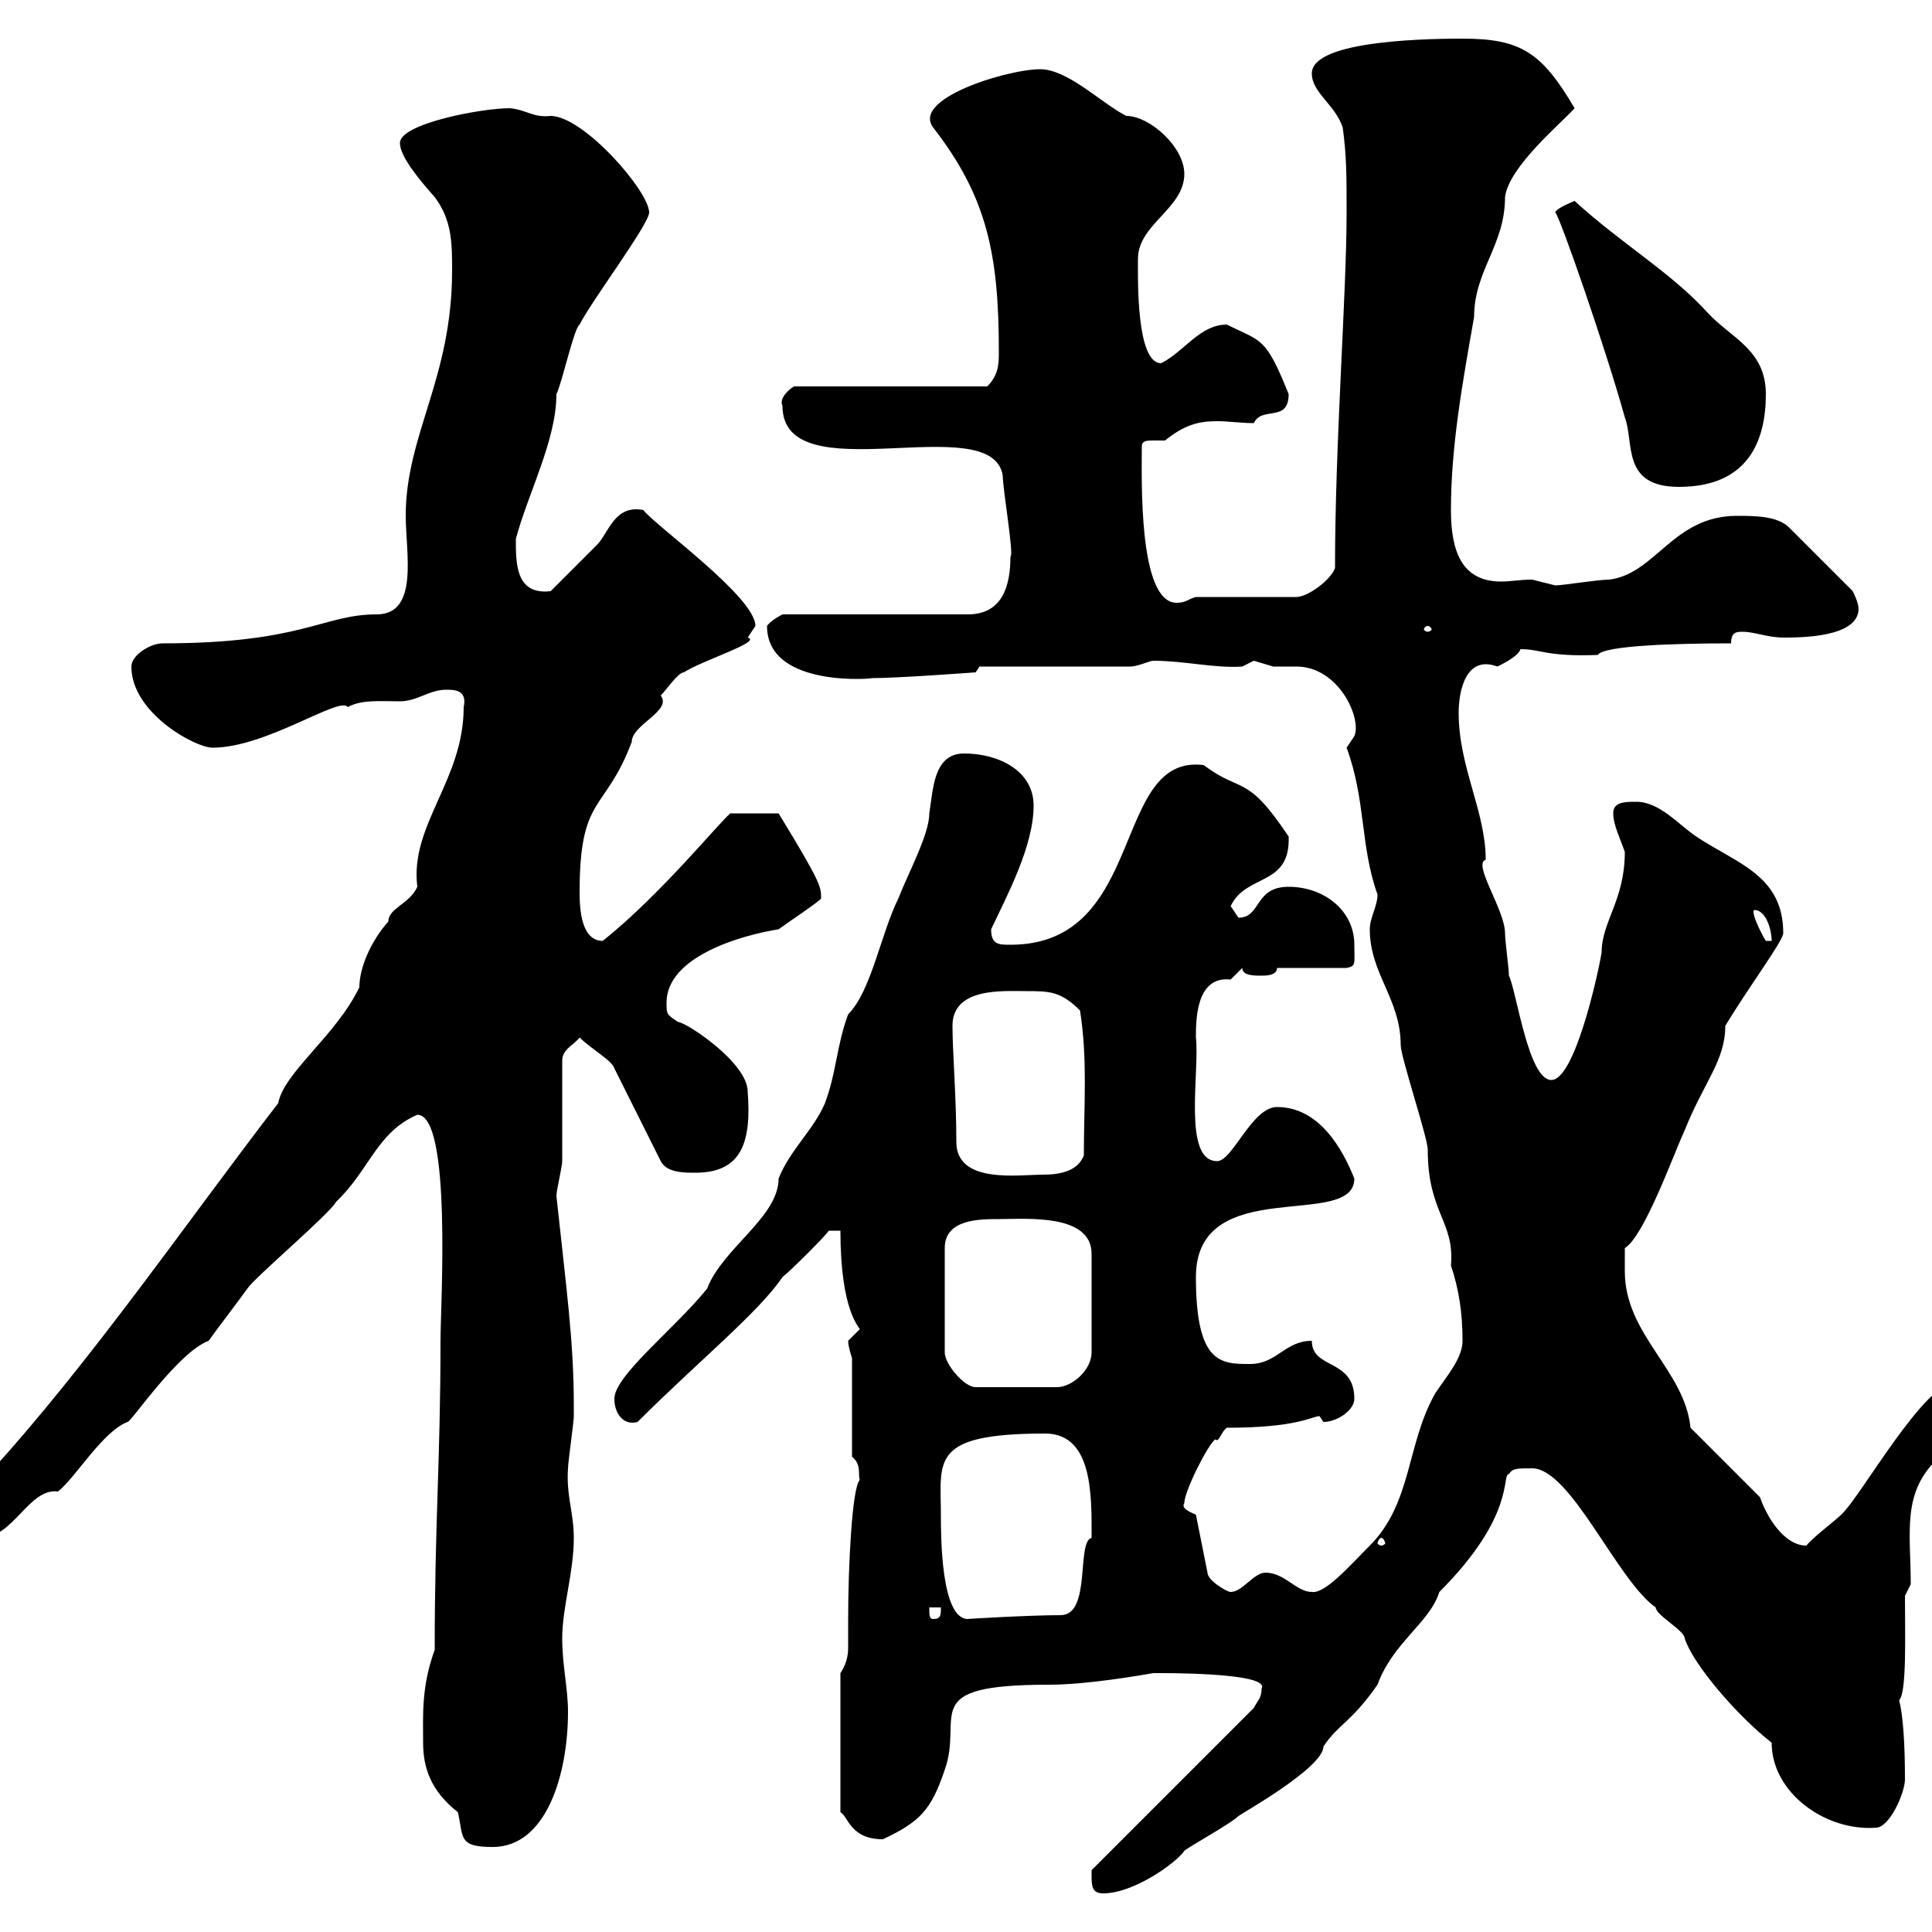 <svg xmlns="http://www.w3.org/2000/svg" xmlns:xlink="http://www.w3.org/1999/xlink" width="300" height="300"><path d="M169.50 291C169.50 292.80 169.50 294 171.30 294C176.10 294 182.70 289.20 183.90 287.40C184.50 286.80 191.10 283.20 192.30 282C192.60 281.70 205.50 274.50 205.50 271.20C207.90 267.60 209.70 267.60 213.90 261.60C216.30 255 222 252 223.50 247.20C235.50 235.20 233.10 228.90 234.30 228.90C234.90 228 235.50 228 237.90 228C243.90 228 251.10 245.40 257.10 249.60C257.10 250.80 261.60 253.20 261.60 254.40C262.80 258.30 269.70 266.40 275.10 270.60C275.10 278.40 283.50 284.40 291.30 283.80C293.40 283.80 295.80 278.40 295.80 276.30C295.80 270.60 295.50 266.40 294.90 264C296.10 262.80 295.80 253.80 295.80 247.80L296.70 246C296.70 237.90 295.20 231.60 301.20 226.20C303.30 224.10 306 218.70 305.70 217.20C305.70 214.50 304.50 214.20 303.90 214.50C298.80 214.50 288.90 232.50 285.90 235.20C285 236.10 281.40 238.80 280.50 240C276.90 240 274.20 235.20 273.30 232.50L262.50 221.70C261.60 212.70 252.30 207.30 252.30 197.40C252.30 196.50 252.30 194.70 252.30 193.80C255.30 192 259.80 179.40 261.60 175.50C264.60 168 267.90 164.70 267.90 159.30C271.50 153.30 276.90 146.10 276.90 144.90C276.90 135.90 269.70 134.10 263.40 129.90C260.70 128.10 257.70 124.50 254.10 124.50C252.30 124.50 250.50 124.50 250.50 126.30C250.50 128.10 251.70 130.50 252.30 132.30C252.30 139.80 248.70 143.10 248.70 147.90C248.10 151.50 244.50 167.70 240.90 167.70C237.30 167.70 235.50 153.90 234.30 151.50C234.30 150.30 233.70 146.10 233.70 144.90C233.70 141.30 228.60 134.10 230.70 133.50C230.70 126 226.50 119.10 226.50 110.70C226.50 107.10 227.70 101.70 232.50 103.50C232.50 103.50 235.80 102 236.10 100.80C239.40 100.80 240 102 248.10 101.70C249 100.20 260.70 99.90 268.80 99.90C268.80 98.10 269.70 98.10 270.60 98.10C272.40 98.10 274.50 99 276.90 99C279.60 99 288.60 99 288.60 94.50C288.60 93.60 287.70 91.80 287.70 91.80L277.80 81.90C276 80.10 272.40 80.10 269.70 80.10C259.80 80.10 257.10 89.10 249.90 90C248.10 90 242.70 90.90 241.50 90.90C241.50 90.90 237.90 90 237.90 90C236.10 90 234.60 90.30 233.10 90.30C227.10 90.30 225.30 85.80 225.30 79.20C225.30 69.30 227.10 59.40 228.90 49.20C228.90 42 233.70 38.10 233.70 30.60C234.30 25.80 242.70 18.90 244.50 16.80C239.40 8.10 236.10 6 227.10 6C219.30 6 203.70 6.60 203.70 11.40C203.70 14.40 207.30 16.20 208.50 19.80C209.10 24.30 209.10 27.30 209.10 33C209.10 45.60 207.30 68.70 207.30 88.20C206.70 90 203.10 92.70 201.30 92.70L185.70 92.70C184.50 93 184.20 93.60 182.70 93.60C176.70 93.60 177.30 74.10 177.30 69.30C177.30 68.40 178.20 68.40 179.10 68.40C180 68.40 180.60 68.40 180.90 68.40C183.90 66 186 65.40 189 65.40C190.80 65.40 192.60 65.70 194.70 65.70C195.90 63 200.10 65.70 200.10 61.20C196.50 52.20 195.90 53.10 190.50 50.40C186.30 50.40 183.90 54.60 180.30 56.40C176.40 56.40 176.70 43.20 176.70 40.20C176.70 34.80 183.90 32.40 183.90 27C183.90 22.80 178.50 18 174.90 18C171.30 16.20 166.50 11.40 162.30 10.80C158.40 10.20 141.30 15 144.90 19.80C153.30 30.60 155.10 39.60 155.10 54.60C155.10 56.40 155.10 58.20 153.30 60L123.30 60C122.70 60.30 120.90 61.80 121.50 63C121.50 76.80 153.90 63.30 155.70 73.80C155.70 75.90 157.50 86.40 156.90 86.40C156.90 90.90 155.70 95.40 150.30 95.40L121.50 95.40C121.50 95.40 119.70 96.30 119.10 97.20C119.10 107.10 136.50 105.30 135.30 105.30C139.50 105.30 151.50 104.40 151.50 104.40L152.10 103.50L175.50 103.50C176.70 103.50 178.50 102.60 179.10 102.60C183.90 102.60 188.70 103.80 192.90 103.50C192.90 103.50 194.70 102.60 194.70 102.60C194.70 102.60 197.70 103.50 197.70 103.50C198.30 103.50 199.80 103.50 201.30 103.50C207.90 103.50 211.50 111.60 210.30 114.30C210.30 114.30 209.10 116.10 209.10 116.10C212.10 124.20 211.20 131.40 213.90 138.90C213.90 140.70 212.70 142.50 212.70 144.30C212.70 151.20 217.50 155.10 217.50 162.30C217.50 164.10 221.70 176.70 221.70 178.50C221.70 188.40 225.90 189.60 225.30 196.50C226.50 200.10 227.10 203.70 227.10 208.20C227.10 210.90 224.70 213.60 222.90 216.30C218.40 224.10 219.30 233.40 212.70 240C209.70 243 205.80 247.50 203.70 247.20C201.30 247.20 199.50 244.20 196.50 244.20C194.70 244.20 192.90 247.20 191.10 247.20C190.50 247.20 187.50 245.40 187.50 244.20L185.70 235.20C185.10 234.90 183.30 234.30 183.90 233.40C183.90 231.60 187.50 224.40 188.70 223.50C189.30 224.10 189.60 222.30 190.50 221.70C201.60 221.70 203.70 219.90 204.90 219.90C204.90 219.90 205.50 220.80 205.50 220.80C207.60 220.80 210.30 219 210.30 217.20C210.30 210.90 203.70 212.70 203.70 208.20C199.50 208.20 198.30 211.80 194.10 211.80C189.60 211.80 185.70 211.80 185.70 198.30C185.70 182.10 210.30 191.10 210.30 183C208.50 178.50 204.90 171.90 198.30 171.90C194.40 171.90 191.40 180.30 189 180.30C183.60 180.30 186.30 166.50 185.70 161.10C185.70 158.40 185.70 151.50 191.10 152.10C191.10 152.10 192.90 150.30 192.90 150.30C192.90 151.50 194.70 151.50 195.90 151.50C196.50 151.50 198.30 151.50 198.30 150.30L209.10 150.30C210.60 150 210.30 149.70 210.30 146.70C210.30 141.30 205.50 137.70 200.10 137.70C194.70 137.70 195.90 142.50 192.30 142.50C192.30 142.50 191.10 140.70 191.10 140.70C193.50 135.60 200.40 137.70 200.10 129.90C193.50 120 192.90 123.30 186.90 118.80C172.50 117 178.20 146.70 156.90 146.70C155.10 146.70 153.90 146.70 153.90 144.30C156.30 139.20 160.50 131.40 160.50 125.10C160.50 119.70 155.10 117 149.70 117C144.90 117 144.90 122.70 144.30 126.30C144.30 129.60 141 135.60 139.50 139.50C136.80 144.90 135.30 153.90 131.70 157.50C129.90 162.30 129.90 166.50 128.10 171.30C126.30 175.50 122.70 178.50 120.90 183C120.90 189 112.20 193.80 109.80 200.10C104.70 206.40 95.40 213.60 95.40 217.20C95.40 219.60 96.90 221.40 99 220.80C108.30 211.50 117.90 203.70 121.50 198.30C122.70 197.40 128.10 192 128.70 191.10L130.50 191.10C130.50 203.70 133.50 206.10 133.50 206.40C133.50 206.40 131.70 208.20 131.70 208.20C131.70 209.10 132.30 210.90 132.30 210.90L132.30 226.20C133.80 227.40 133.20 228.90 133.50 229.80C132.30 231 131.70 243.30 131.70 251.40C131.70 253.20 131.70 254.40 131.70 255.60C131.70 256.50 131.70 258 130.50 259.80L130.50 281.40C131.70 282 132 285.60 137.10 285.60C142.80 282.90 144.60 281.10 146.70 274.80C149.70 266.40 142.20 261.60 162.90 261.60C168.90 261.60 177.30 260.10 179.10 259.80C180.30 259.80 180.30 259.80 180.30 259.80C185.40 259.80 197.10 260.10 195.90 262.20C195.90 263.70 195.30 264 194.70 265.20L169.50 290.40C169.50 290.40 169.50 291 169.50 291ZM65.70 270.60C65.70 274.50 66.90 278.10 71.10 281.40C72 285.30 71.10 286.80 76.50 286.80C84.90 286.80 88.20 275.40 88.20 265.80C88.20 262.20 87.30 258.60 87.30 254.40C87.30 249.60 89.10 244.20 89.10 238.80C89.10 234.90 87.90 232.20 88.20 228C88.20 227.10 89.10 220.80 89.10 219.90C89.10 219.60 89.10 218.70 89.10 218.10C89.10 208.20 87.90 199.80 86.40 185.70C86.40 184.80 87.30 181.20 87.30 180.30C87.30 177.30 87.30 167.70 87.30 164.70C87.30 162.90 89.10 162.30 90 161.10C91.80 162.90 95.10 164.70 95.40 165.90L102.60 180.30C103.50 182.10 106.20 182.10 108 182.10C115.20 182.10 116.70 177.30 116.10 169.50C116.10 165 106.50 158.70 105.30 158.70C103.50 157.50 103.50 157.50 103.50 155.70C103.50 148.50 115.20 145.20 120.90 144.30C122.10 143.40 127.50 139.80 127.50 139.50C127.50 137.70 127.50 137.10 120.90 126.30L113.40 126.30C111.60 127.80 102.60 138.90 93.60 146.10C90.30 146.10 90 141.30 90 138.60C90 123.30 93.90 126.30 98.10 115.20C98.10 112.50 104.40 110.40 102.60 108C103.50 107.10 105.30 104.40 106.20 104.40C108.90 102.60 118.50 99.60 116.10 99C116.10 99 117.30 97.20 117.30 97.20C117.30 92.70 101.70 81.60 99.90 79.20C95.40 78.30 94.50 82.80 92.70 84.60C91.80 85.50 86.40 90.90 85.50 91.80C80.10 92.40 80.10 87.60 80.10 83.70C81.90 76.80 86.40 68.40 86.40 61.20C87.30 59.40 89.10 51 90 50.40C91.80 46.80 100.80 34.80 100.80 33C100.80 29.70 90.60 18 85.50 18C82.80 18.30 81.90 17.10 79.20 16.80C74.70 16.80 62.10 19.20 62.10 22.20C62.10 24.30 65.10 27.90 67.50 30.60C70.20 34.20 70.20 37.80 70.20 42C70.20 58.80 63 67.50 63 80.10C63 85.80 65.10 95.40 58.50 95.40C50.10 95.40 47.10 99.90 25.20 99.90C23.40 99.90 20.40 101.70 20.40 103.50C20.40 110.70 30.30 116.10 33 116.10C41.40 116.10 52.80 108 54 109.80C56.10 108.60 59.10 108.90 62.10 108.90C64.80 108.90 66.60 107.10 69.30 107.10C70.50 107.10 72.60 107.10 72 109.80C72 121.20 63.60 128.10 64.80 137.70C63.60 140.40 60.30 141 60.30 143.10C57.60 146.10 55.80 150.30 55.80 153.30C52.20 160.80 44.10 166.50 43.20 171.30C29.10 189.60 14.10 211.50-1.80 228.90C-3.60 230.70-6.60 235.20-6.60 238.20C-6.60 238.80-3.60 238.80-3 238.80C2.10 238.80 4.50 231 9 231.60C11.70 229.50 15.90 222.30 19.80 220.80C20.40 220.80 27.60 210 32.40 208.20C33 207.30 37.80 201 38.40 200.10C39.60 198.30 51.30 188.40 52.20 186.60C57.30 181.80 58.50 175.80 64.80 173.10C70.20 173.10 68.40 202.80 68.40 208.20C68.40 226.80 67.50 236.40 67.50 256.20C65.40 261.90 65.70 266.40 65.70 270.60ZM144.30 249.60L146.10 249.60C146.10 250.80 146.10 251.40 144.90 251.40C144.30 251.40 144.30 250.80 144.30 249.60ZM146.10 235.20C146.10 226.80 144.30 222.60 162.30 222.60C169.80 222.60 169.50 232.50 169.50 238.80C167.10 239.40 169.50 250.80 164.70 250.80C159.90 250.80 149.70 251.40 150.30 251.40C146.10 251.40 146.10 238.50 146.10 235.20ZM214.50 238.80C214.80 238.80 215.10 239.40 215.10 239.70C215.10 239.70 214.80 240 214.50 240C214.20 240 213.90 239.70 213.90 239.70C213.90 239.40 214.20 238.80 214.50 238.80ZM155.10 189.30C159.30 189.30 169.50 188.40 169.50 194.70L169.50 210C169.50 212.70 166.50 215.40 164.10 215.40L151.50 215.40C149.70 215.40 146.70 211.80 146.70 210L146.70 193.80C146.70 189.30 152.10 189.30 155.10 189.30ZM147.90 159.30C147.90 153.30 155.70 153.90 159.30 153.90C162.90 153.90 164.70 153.90 167.70 156.90C168.90 164.40 168.30 171.60 168.30 179.40C167.40 181.80 164.70 182.40 162 182.40C158.10 182.40 148.50 183.90 148.50 177.30C148.50 170.40 147.90 163.20 147.90 159.30ZM272.40 141.30C274.20 141.30 275.10 144.30 275.10 146.10L274.20 146.10C273.60 145.20 271.80 141.60 272.40 141.30ZM221.70 97.20C222 97.20 222.30 97.50 222.30 97.80C222.30 97.80 222 98.10 221.70 98.10C221.40 98.10 221.10 97.80 221.10 97.80C221.10 97.50 221.40 97.20 221.70 97.20ZM241.50 33C242.10 33.30 249.30 54 252.30 64.80C253.80 68.70 251.70 75.60 260.70 75.60C271.50 75.60 274.20 68.40 274.20 61.20C274.20 54.30 268.80 52.50 265.20 48.60C259.50 42.30 251.70 37.80 244.50 31.20C244.50 31.20 241.50 32.40 241.50 33Z"/></svg>